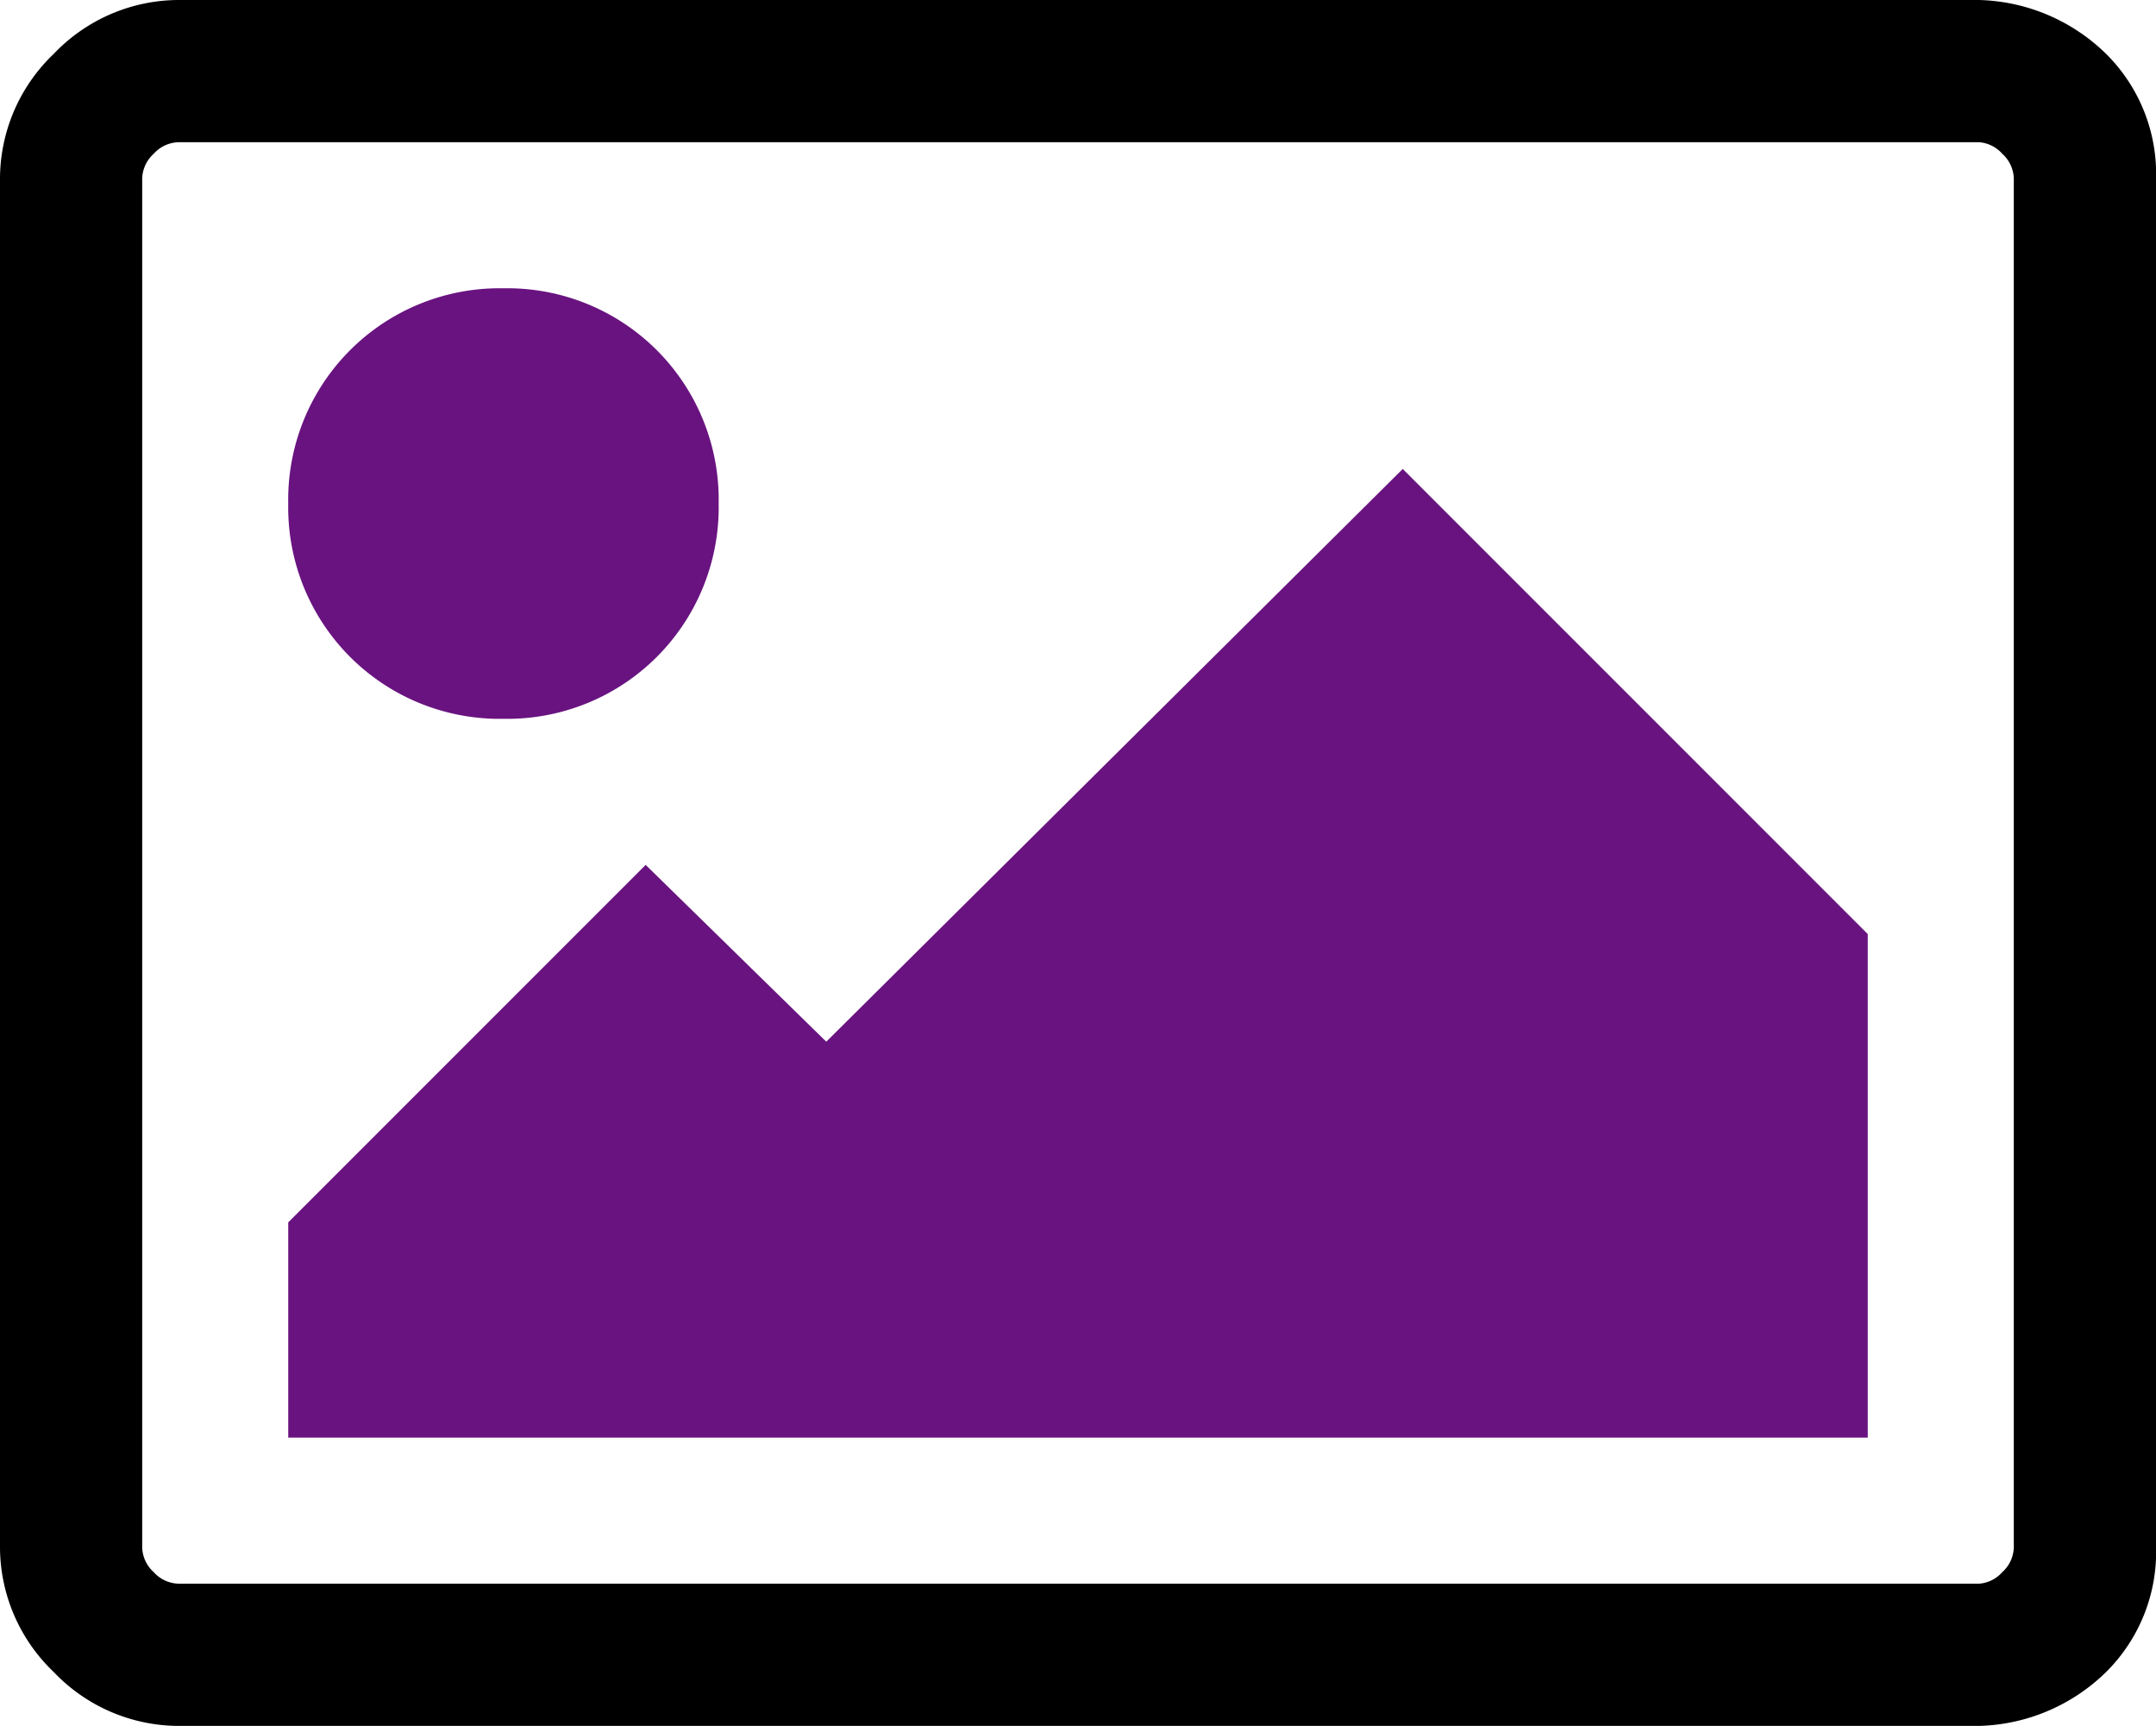 <svg xmlns="http://www.w3.org/2000/svg" viewBox="0 0 56.1 44.9"><defs><style>.cls-1{fill:#691380;}</style></defs><title>icon02</title><g id="Layer_2" data-name="Layer 2"><g id="Layer_1-2" data-name="Layer 1"><path d="M54.8,1.4A4.9,4.9,0,0,0,51.5,0H4.7A4.5,4.5,0,0,0,1.4,1.4,4.5,4.5,0,0,0,0,4.7V40.2a4.5,4.5,0,0,0,1.4,3.3,4.5,4.5,0,0,0,3.3,1.4H51.5a4.9,4.9,0,0,0,3.3-1.4,4.4,4.4,0,0,0,1.3-3.3V4.7A4.4,4.4,0,0,0,54.8,1.4ZM52.4,40.2a.9.9,0,0,1-.3.7.9.9,0,0,1-.6.3H4.7a.9.9,0,0,1-.7-.3.9.9,0,0,1-.3-.7V4.7A.9.9,0,0,1,4,4a.9.9,0,0,1,.7-.3H51.5a.9.9,0,0,1,.6.3.9.9,0,0,1,.3.7V40.2Z"/><path class="cls-1" d="M13.1,18.7a5.5,5.5,0,0,0,5.6-5.6,5.5,5.5,0,0,0-5.6-5.6,5.5,5.5,0,0,0-5.6,5.6,5.5,5.5,0,0,0,5.6,5.6Z"/><polygon class="cls-1" points="21.5 27.1 16.8 22.5 7.5 31.8 7.5 37.4 48.6 37.4 48.6 24.3 36.5 12.2 21.5 27.1"/></g></g></svg>